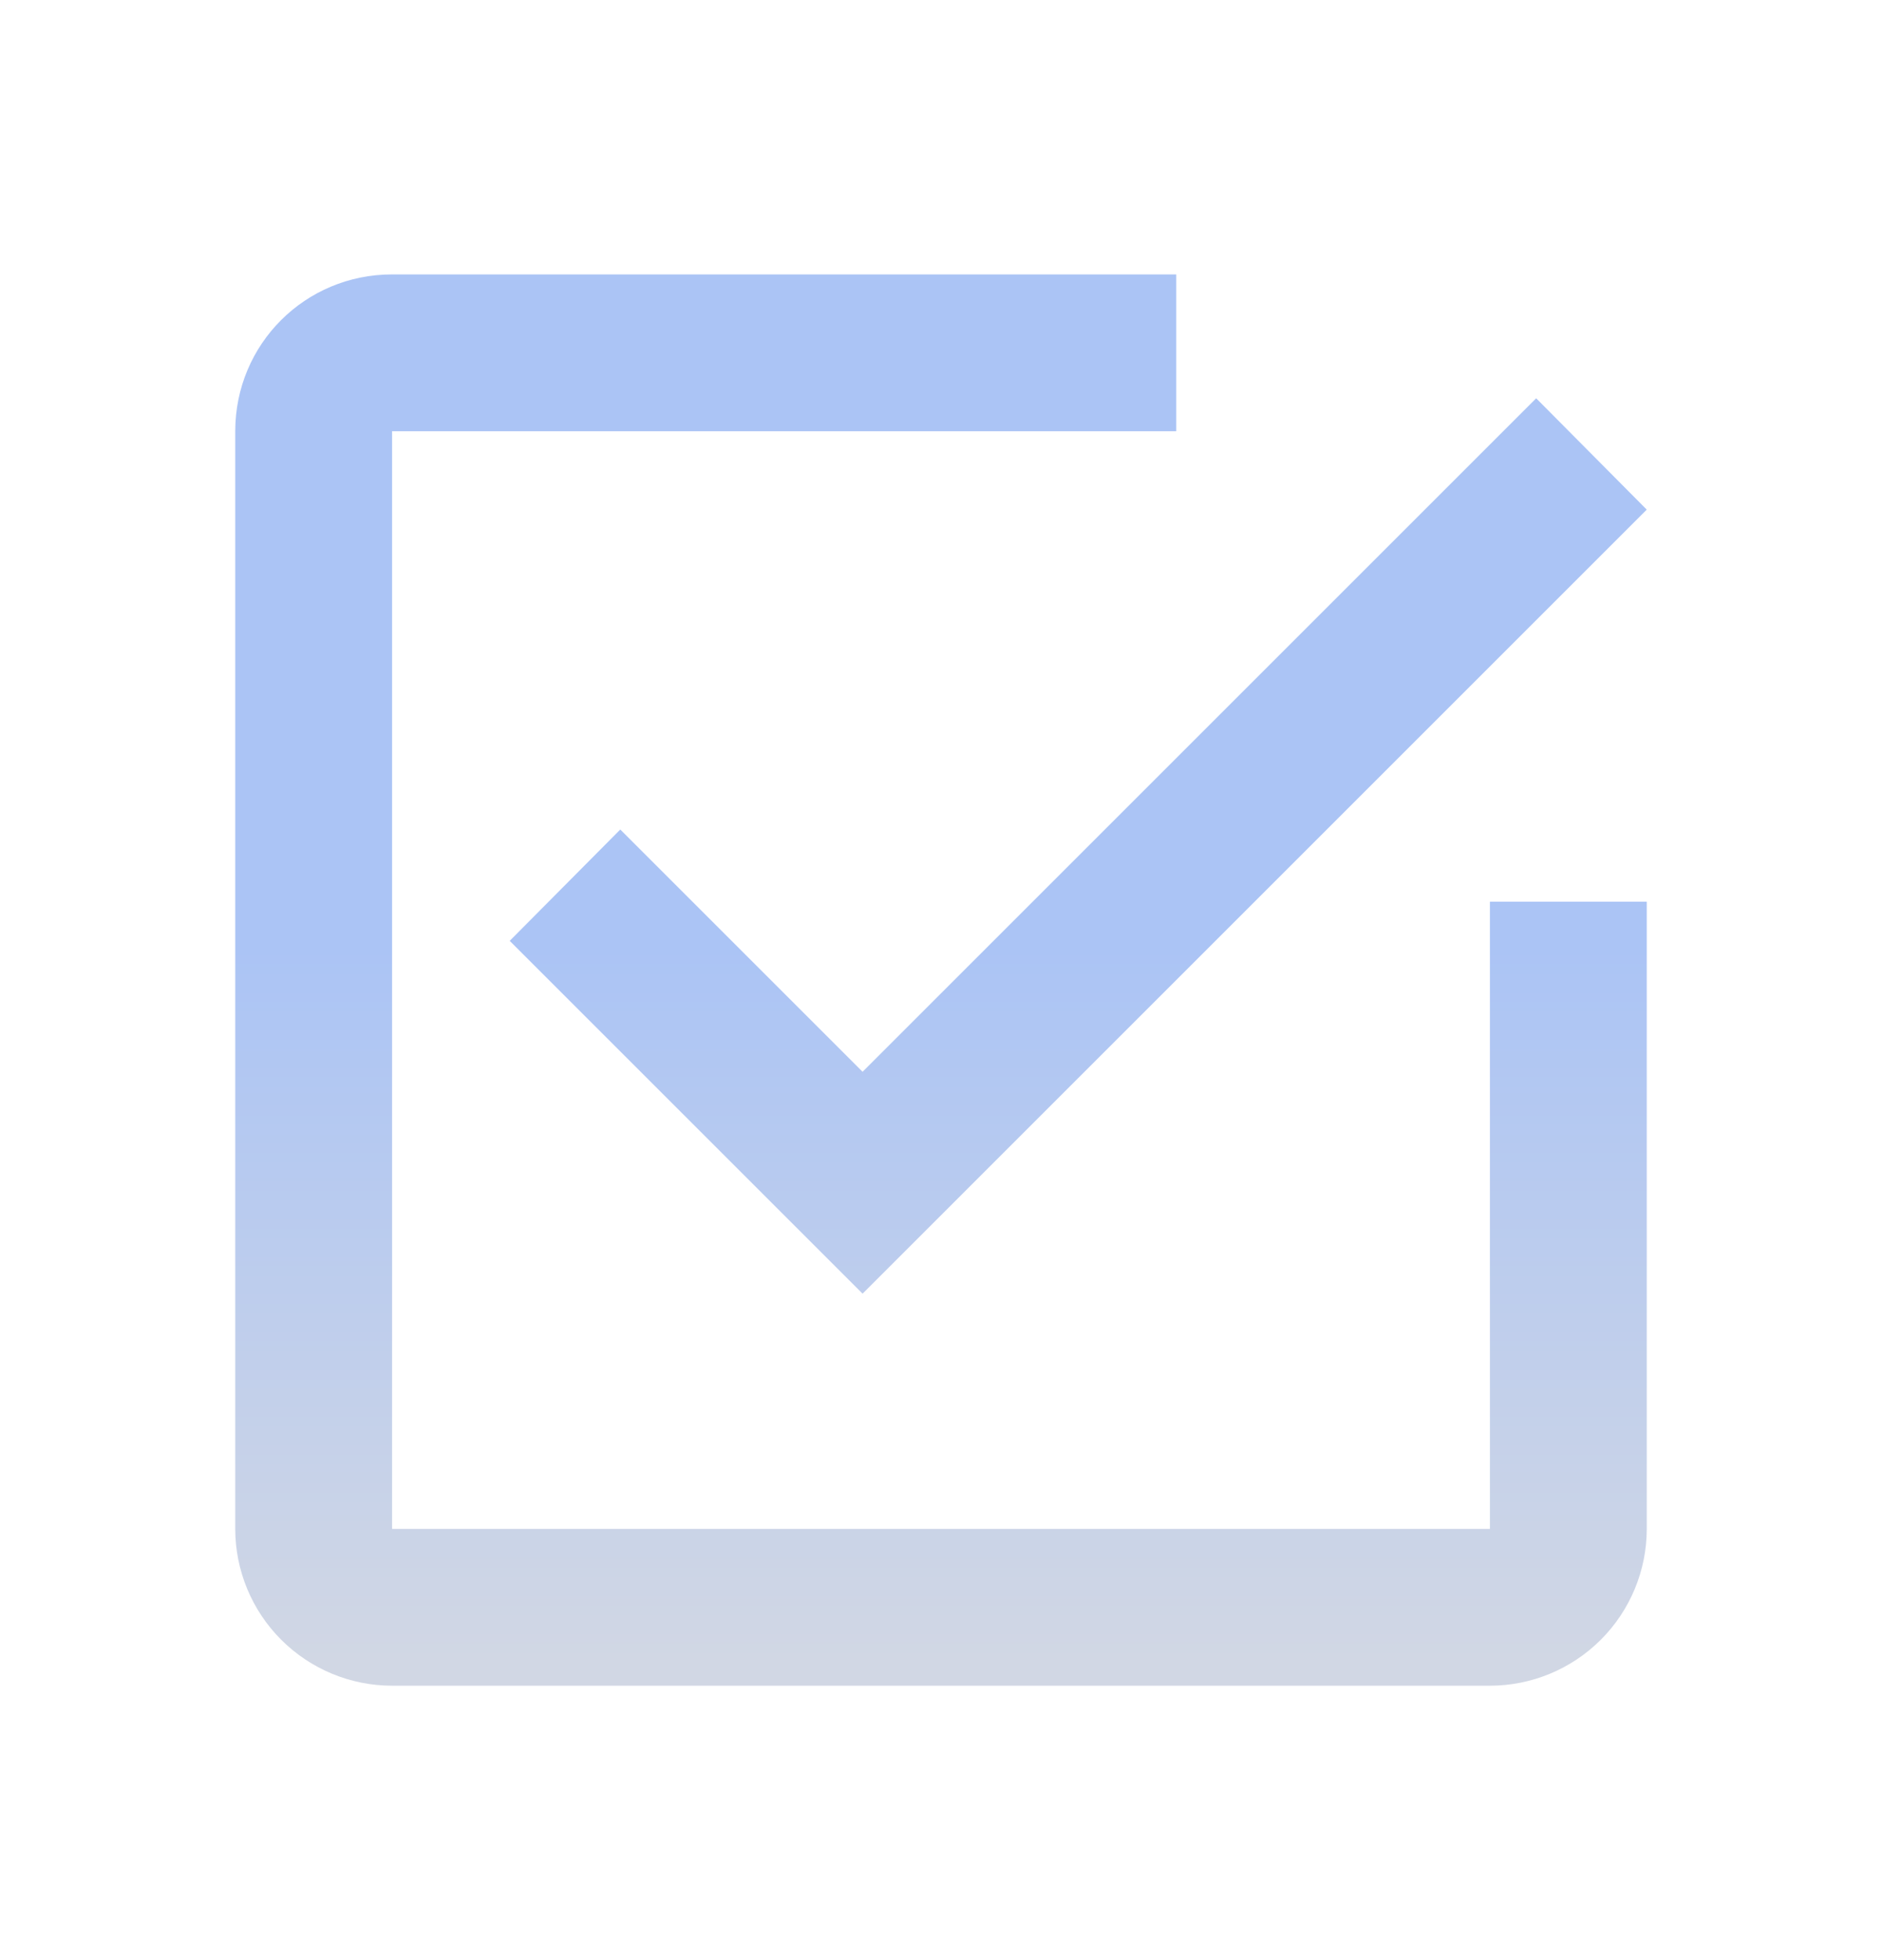 <svg width="24" height="25" viewBox="0 0 24 25" fill="none" xmlns="http://www.w3.org/2000/svg">
<path d="M19 19.5H5V5.5H15V3.5H5C3.89 3.5 3 4.39 3 5.5V19.5C3 20.03 3.211 20.539 3.586 20.914C3.961 21.289 4.47 21.5 5 21.5H19C19.53 21.5 20.039 21.289 20.414 20.914C20.789 20.539 21 20.03 21 19.5V11.5H19M7.91 10.58L6.5 12L11 16.5L21 6.5L19.59 5.08L11 13.67L7.91 10.58Z" fill="url(#paint0_linear_326_1036)"/>
<defs>
<linearGradient id="paint0_linear_326_1036" x1="12" y1="3.5" x2="12" y2="22.391" gradientUnits="userSpaceOnUse">
<stop offset="0.453" stop-color="#ABC4F5"/>
<stop offset="0.937" stop-color="#D1D7E4"/>
</linearGradient>
</defs>
</svg>
